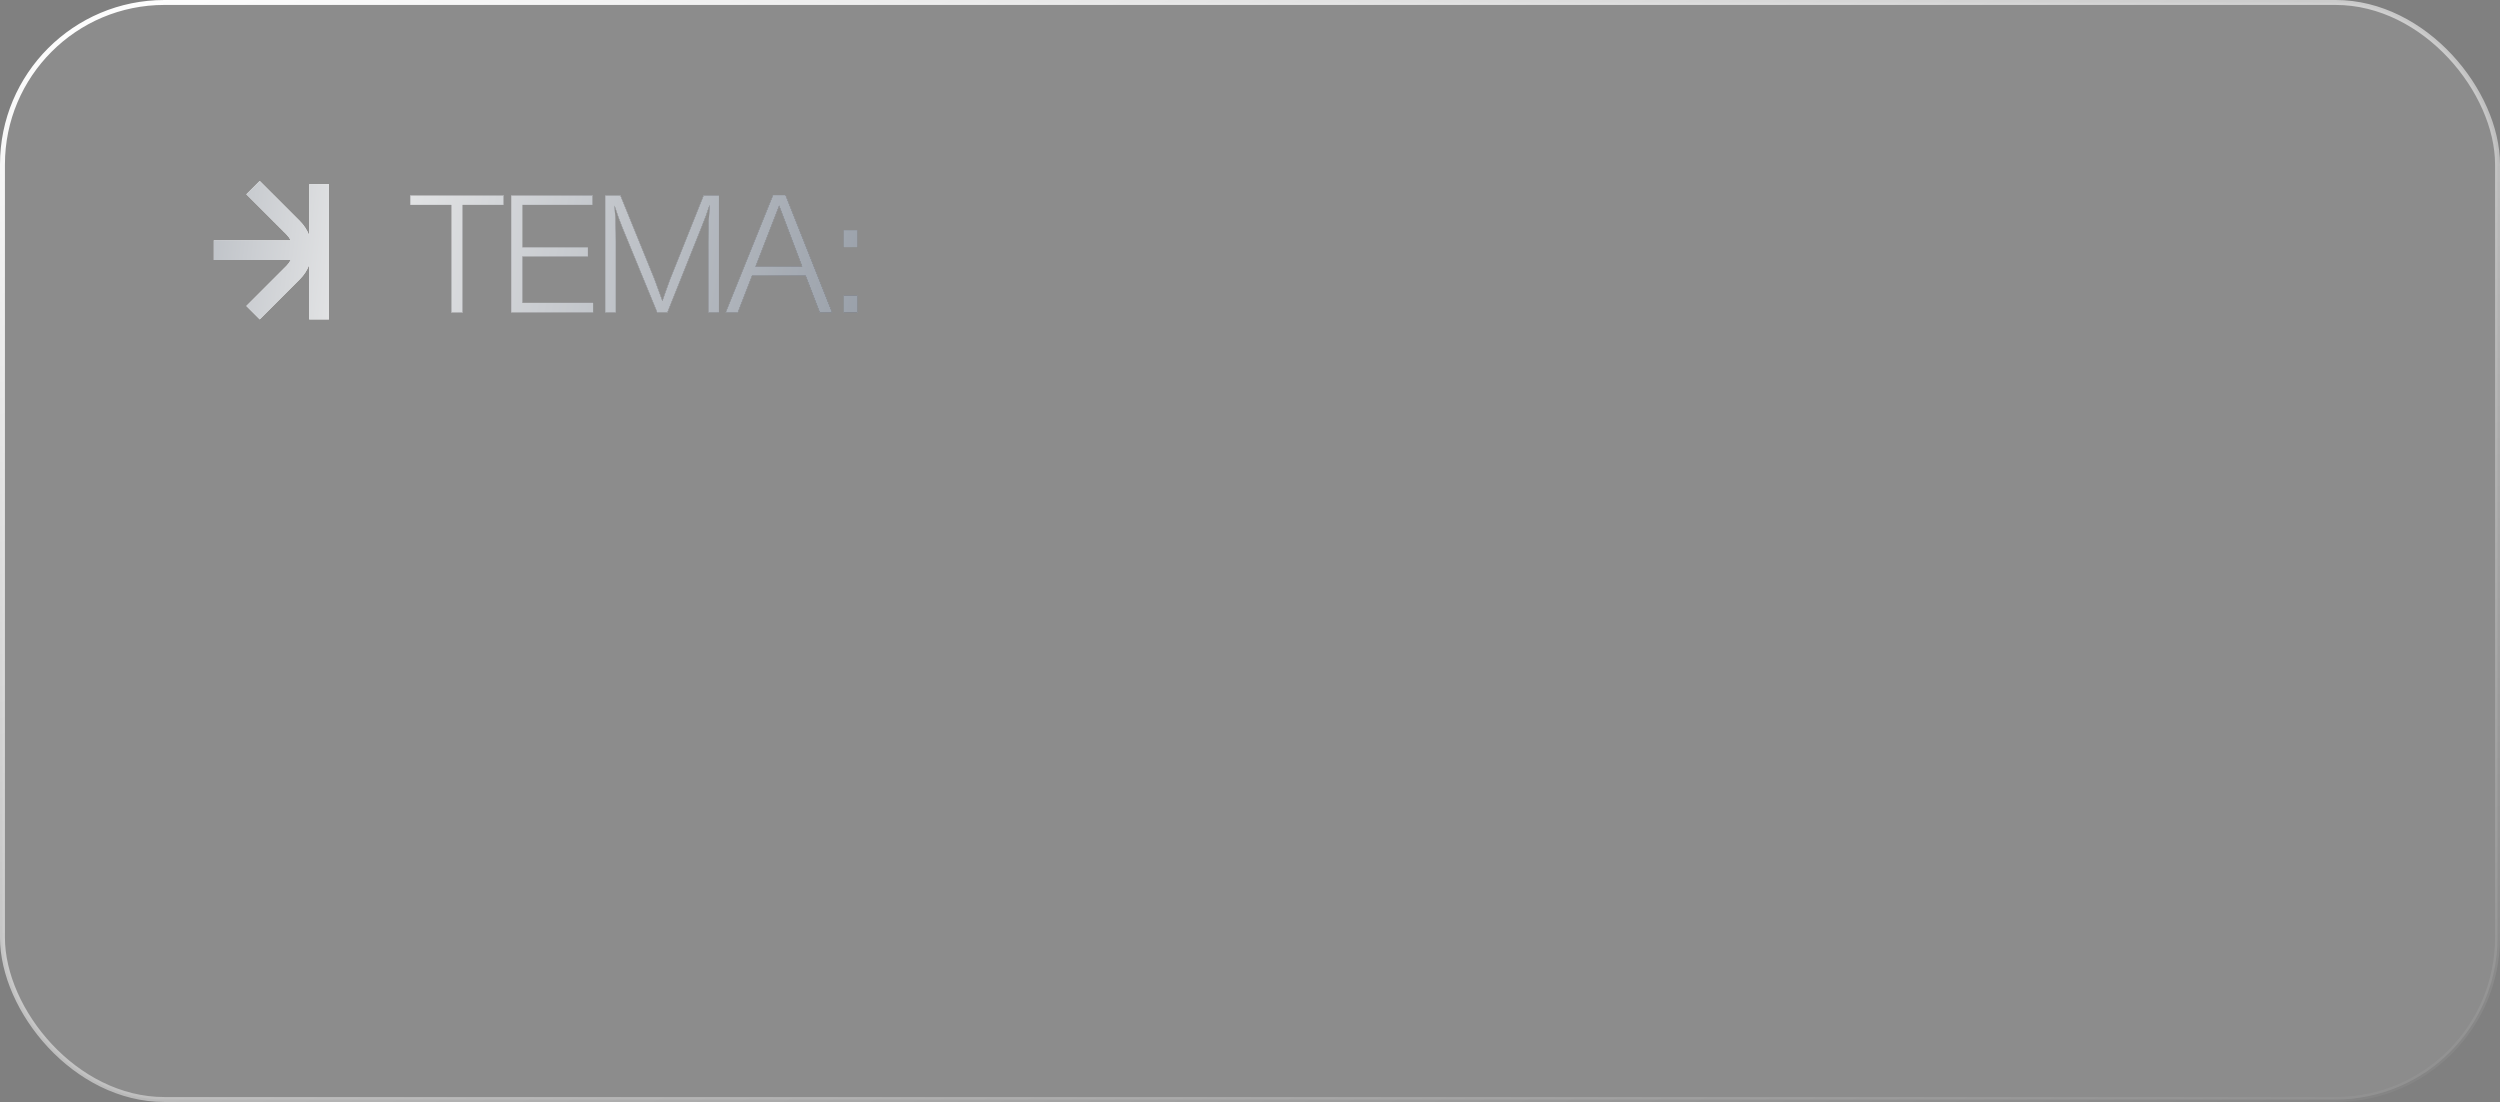 <?xml version="1.0" encoding="UTF-8"?> <svg xmlns="http://www.w3.org/2000/svg" width="152" height="67" viewBox="0 0 152 67" fill="none"><rect x="0" y="0" width="152" height="67" fill="#808080" stroke="none"/><rect data-figma-bg-blur-radius="17.8843" x="0.15" y="0.15" width="151.7" height="66.7" rx="9.85" fill="white" fill-opacity="0.1" stroke="url(#paint0_linear_4745_216)" stroke-width="0.3"></rect><path d="M30.62 11.88V12.46H28.12V19H27.44V12.46H24.94V11.88H30.62ZM36.017 11.88V12.46H31.757V15.03H35.747V15.6H31.757V18.42H36.057V19H31.077V11.88H36.017ZM43.714 11.88V19H43.064V14.7C43.064 14.007 43.091 13.26 43.144 12.46C43.004 12.9 42.848 13.33 42.674 13.75L40.574 19H39.964L37.834 13.81C37.688 13.457 37.531 13.02 37.364 12.5C37.418 13.28 37.444 14.007 37.444 14.68V19H36.794V11.88H37.714L39.784 16.96C39.851 17.127 40.014 17.573 40.274 18.3C40.308 18.213 40.378 18.013 40.484 17.7C40.591 17.387 40.678 17.147 40.744 16.98L42.784 11.88H43.714ZM47.755 11.86L50.594 19H49.844L48.984 16.76H45.724L44.855 19H44.124L47.005 11.86H47.755ZM48.775 16.21L47.374 12.5L45.934 16.21H48.775ZM52.123 17.97V19H51.303V17.97H52.123ZM52.123 13.99V15.02H51.303V13.99H52.123Z" fill="url(#paint1_linear_4745_216)"></path><path d="M30.62 11.88V12.46H28.12V19H27.44V12.46H24.94V11.88H30.62ZM36.017 11.88V12.46H31.757V15.03H35.747V15.6H31.757V18.42H36.057V19H31.077V11.88H36.017ZM43.714 11.88V19H43.064V14.7C43.064 14.007 43.091 13.26 43.144 12.46C43.004 12.9 42.848 13.33 42.674 13.75L40.574 19H39.964L37.834 13.81C37.688 13.457 37.531 13.02 37.364 12.5C37.418 13.28 37.444 14.007 37.444 14.68V19H36.794V11.88H37.714L39.784 16.96C39.851 17.127 40.014 17.573 40.274 18.3C40.308 18.213 40.378 18.013 40.484 17.7C40.591 17.387 40.678 17.147 40.744 16.98L42.784 11.88H43.714ZM47.755 11.86L50.594 19H49.844L48.984 16.76H45.724L44.855 19H44.124L47.005 11.86H47.755ZM48.775 16.21L47.374 12.5L45.934 16.21H48.775ZM52.123 17.97V19H51.303V17.97H52.123ZM52.123 13.99V15.02H51.303V13.99H52.123Z" fill="white"></path><path d="M30.62 11.88V12.46H28.12V19H27.44V12.46H24.94V11.88H30.62ZM36.017 11.88V12.46H31.757V15.03H35.747V15.6H31.757V18.42H36.057V19H31.077V11.88H36.017ZM43.714 11.88V19H43.064V14.7C43.064 14.007 43.091 13.26 43.144 12.46C43.004 12.9 42.848 13.33 42.674 13.75L40.574 19H39.964L37.834 13.81C37.688 13.457 37.531 13.02 37.364 12.5C37.418 13.28 37.444 14.007 37.444 14.68V19H36.794V11.88H37.714L39.784 16.96C39.851 17.127 40.014 17.573 40.274 18.3C40.308 18.213 40.378 18.013 40.484 17.7C40.591 17.387 40.678 17.147 40.744 16.98L42.784 11.88H43.714ZM47.755 11.86L50.594 19H49.844L48.984 16.76H45.724L44.855 19H44.124L47.005 11.86H47.755ZM48.775 16.21L47.374 12.5L45.934 16.21H48.775ZM52.123 17.97V19H51.303V17.97H52.123ZM52.123 13.99V15.02H51.303V13.99H52.123Z" fill="url(#paint2_linear_4745_216)"></path><path d="M30.62 11.88V12.46H28.12V19H27.44V12.46H24.94V11.88H30.62ZM36.017 11.88V12.46H31.757V15.03H35.747V15.6H31.757V18.42H36.057V19H31.077V11.88H36.017ZM43.714 11.88V19H43.064V14.7C43.064 14.007 43.091 13.26 43.144 12.46C43.004 12.9 42.848 13.33 42.674 13.75L40.574 19H39.964L37.834 13.81C37.688 13.457 37.531 13.02 37.364 12.5C37.418 13.28 37.444 14.007 37.444 14.68V19H36.794V11.88H37.714L39.784 16.96C39.851 17.127 40.014 17.573 40.274 18.3C40.308 18.213 40.378 18.013 40.484 17.7C40.591 17.387 40.678 17.147 40.744 16.98L42.784 11.88H43.714ZM47.755 11.86L50.594 19H49.844L48.984 16.76H45.724L44.855 19H44.124L47.005 11.86H47.755ZM48.775 16.21L47.374 12.5L45.934 16.21H48.775ZM52.123 17.97V19H51.303V17.97H52.123ZM52.123 13.99V15.02H51.303V13.99H52.123Z" fill="#383535"></path><path d="M30.62 11.88V12.46H28.12V19H27.44V12.46H24.94V11.88H30.62ZM36.017 11.88V12.46H31.757V15.03H35.747V15.6H31.757V18.42H36.057V19H31.077V11.88H36.017ZM43.714 11.88V19H43.064V14.7C43.064 14.007 43.091 13.26 43.144 12.46C43.004 12.9 42.848 13.33 42.674 13.75L40.574 19H39.964L37.834 13.81C37.688 13.457 37.531 13.02 37.364 12.5C37.418 13.28 37.444 14.007 37.444 14.68V19H36.794V11.88H37.714L39.784 16.96C39.851 17.127 40.014 17.573 40.274 18.3C40.308 18.213 40.378 18.013 40.484 17.7C40.591 17.387 40.678 17.147 40.744 16.98L42.784 11.88H43.714ZM47.755 11.86L50.594 19H49.844L48.984 16.76H45.724L44.855 19H44.124L47.005 11.86H47.755ZM48.775 16.21L47.374 12.5L45.934 16.21H48.775ZM52.123 17.97V19H51.303V17.97H52.123ZM52.123 13.99V15.02H51.303V13.99H52.123Z" fill="url(#paint3_linear_4745_216)"></path><path d="M18.798 16.111C18.676 16.425 18.489 16.72 18.235 16.974L15.791 19.418L14.977 18.604L17.421 16.159C17.526 16.054 17.61 15.936 17.674 15.81H13V14.608H17.674C17.61 14.483 17.526 14.364 17.421 14.259L14.977 11.815L15.791 11L18.235 13.444C18.489 13.698 18.676 13.994 18.798 14.308V11.197H20V19.418H18.798V16.111Z" fill="#F3F3F3"></path><path d="M18.798 16.111C18.676 16.425 18.489 16.72 18.235 16.974L15.791 19.418L14.977 18.604L17.421 16.159C17.526 16.054 17.61 15.936 17.674 15.81H13V14.608H17.674C17.61 14.483 17.526 14.364 17.421 14.259L14.977 11.815L15.791 11L18.235 13.444C18.489 13.698 18.676 13.994 18.798 14.308V11.197H20V19.418H18.798V16.111Z" fill="url(#paint4_linear_4745_216)"></path><defs><clipPath id="bgblur_0_4745_216_clip_path" transform="translate(0 0)"><rect x="0.15" y="0.15" width="151.7" height="66.7" rx="9.85"></rect></clipPath><linearGradient id="paint0_linear_4745_216" x1="3.059" y1="8.39477e-07" x2="43.276" y2="109.191" gradientUnits="userSpaceOnUse"><stop stop-color="white"></stop><stop offset="1" stop-color="white" stop-opacity="0"></stop></linearGradient><linearGradient id="paint1_linear_4745_216" x1="22.179" y1="8.564" x2="45.299" y2="21.323" gradientUnits="userSpaceOnUse"><stop stop-color="#EFEFEF"></stop><stop offset="1" stop-color="#6F7987"></stop></linearGradient><linearGradient id="paint2_linear_4745_216" x1="21.27" y1="3.303" x2="70.72" y2="13.645" gradientUnits="userSpaceOnUse"><stop stop-color="#EFEFEF"></stop><stop offset="1" stop-color="#6F7987"></stop></linearGradient><linearGradient id="paint3_linear_4745_216" x1="21.27" y1="3.303" x2="70.72" y2="13.645" gradientUnits="userSpaceOnUse"><stop stop-color="#EFEFEF"></stop><stop offset="1" stop-color="#6F7987"></stop></linearGradient><linearGradient id="paint4_linear_4745_216" x1="22.132" y1="27.553" x2="-6.898" y2="23.842" gradientUnits="userSpaceOnUse"><stop stop-color="#EFEFEF"></stop><stop offset="1" stop-color="#6F7987"></stop></linearGradient></defs></svg> 